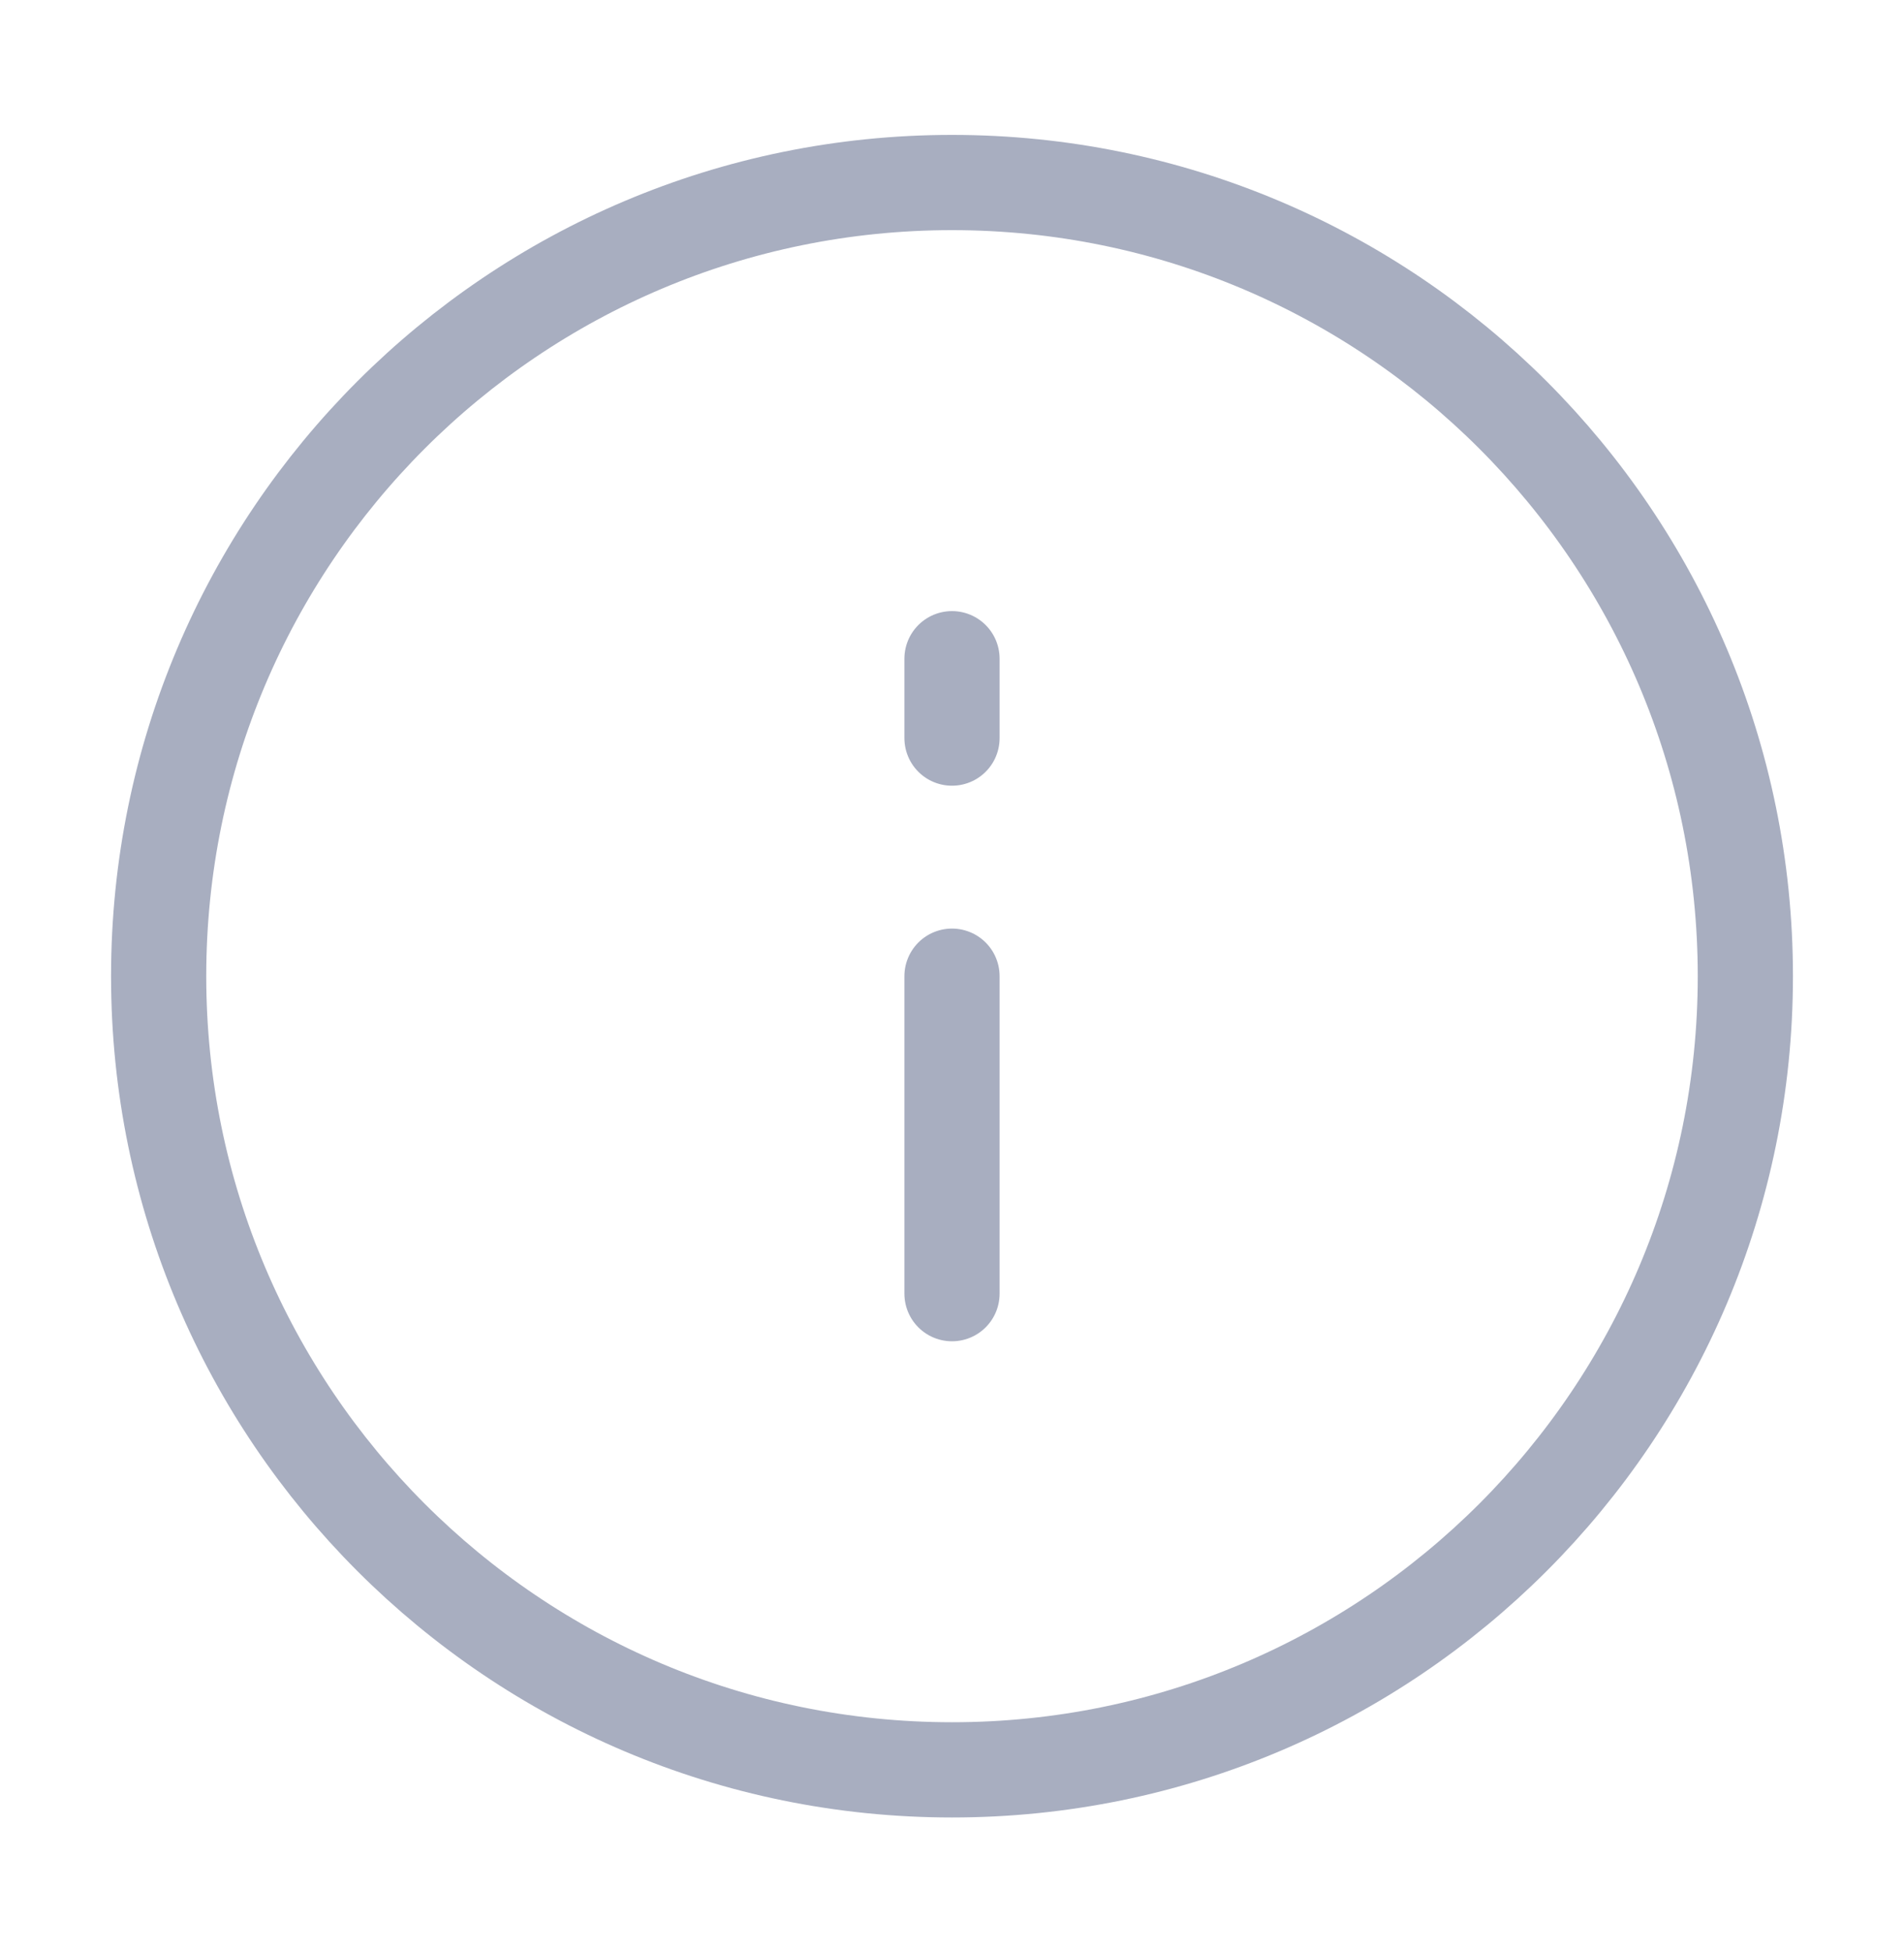 <svg width="40" height="41" viewBox="0 0 40 41" fill="none" xmlns="http://www.w3.org/2000/svg">
<path d="M20 37.167C29.205 37.167 36.667 29.705 36.667 20.5C36.667 11.295 29.205 3.833 20 3.833C10.795 3.833 3.333 11.295 3.333 20.5C3.333 29.705 10.795 37.167 20 37.167Z" stroke="#A8AEC0" stroke-width="2" stroke-linecap="round" stroke-linejoin="round"/>
<path d="M20 27.167V20.5" stroke="#A8AEC0" stroke-width="2" stroke-linecap="round" stroke-linejoin="round"/>
<path d="M20 13.833L20 15.5" stroke="#A8AEC0" stroke-width="2" stroke-linecap="round" stroke-linejoin="round"/>
</svg>
